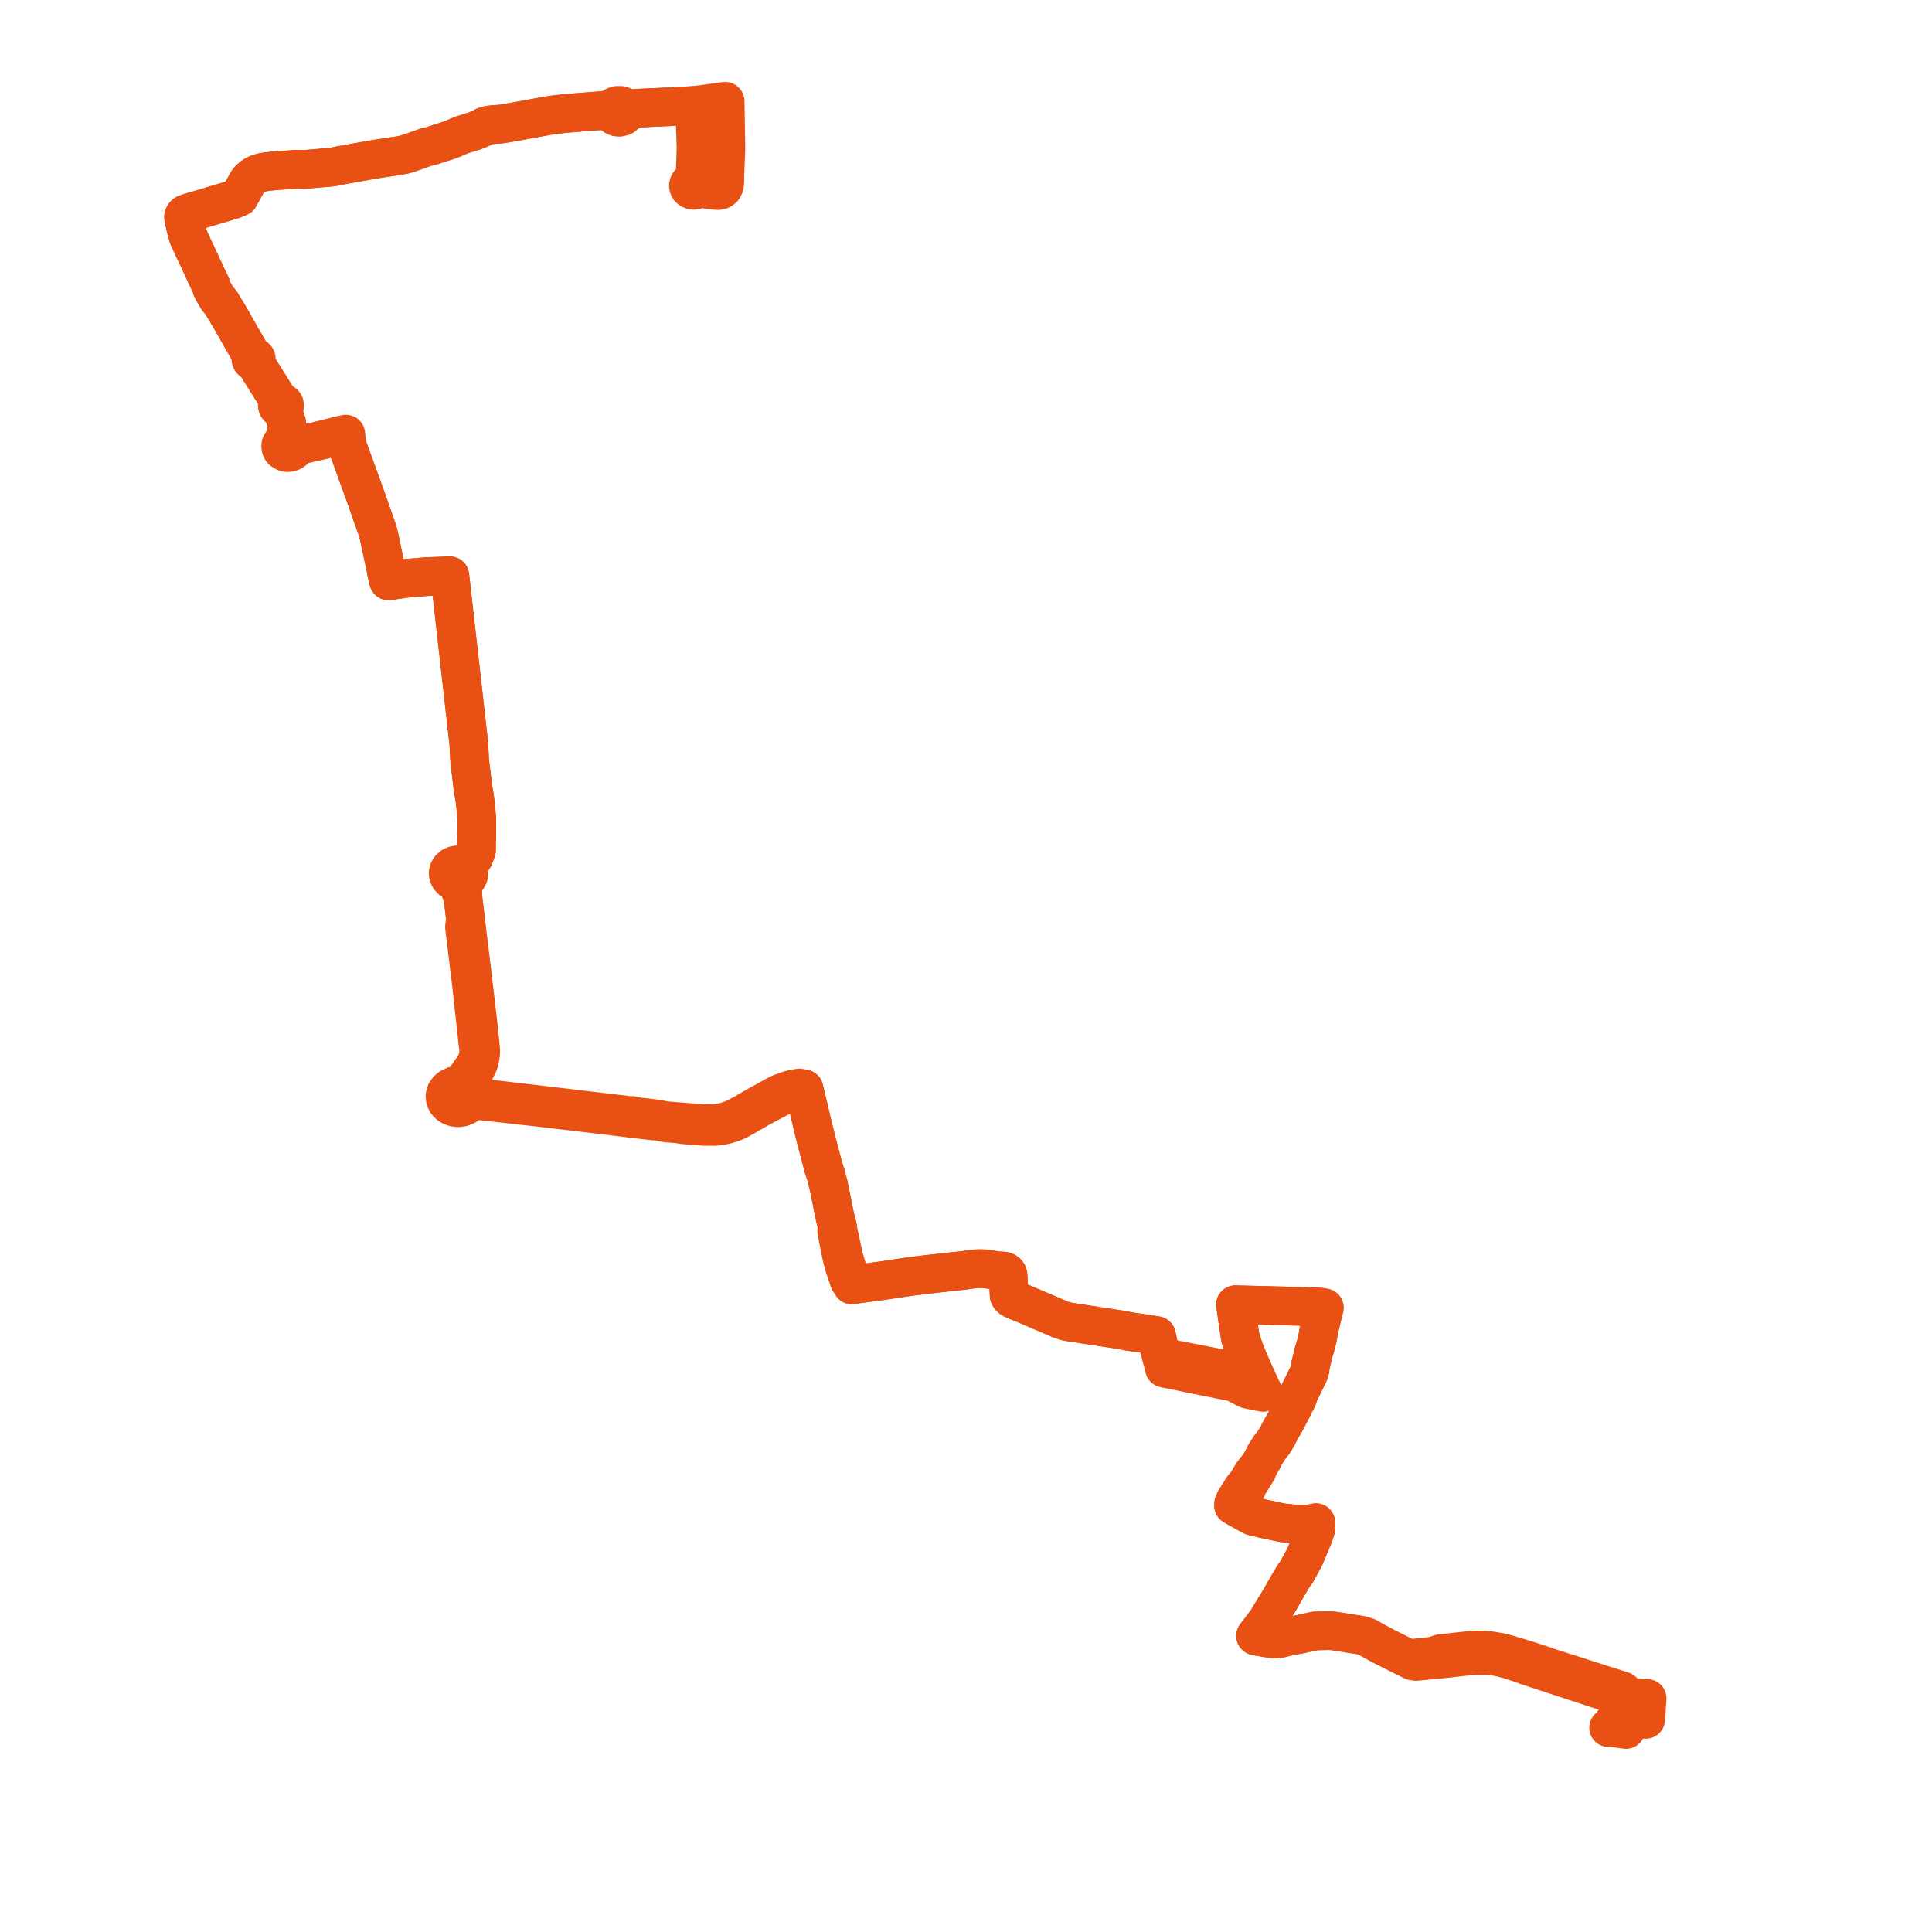     
<svg width="381.63" height="381.63" version="1.1"
     xmlns="http://www.w3.org/2000/svg">

  <title>Plan de ligne</title>
  <desc>Du 2018-08-27 au 9999-01-01</desc>

<path d='M 321.171 341.63 L 319.572 341.415 L 318.71 341.296 L 318.33 341.26 L 317.749 341.267 L 318.402 340.847 L 318.741 340.213 L 318.915 339.888 L 319.542 338.718 L 320.014 337.844 L 320.526 336.897 L 321.047 335.745 L 321.073 335.624 L 321.085 335.494 L 321.085 335.374 L 321.071 335.251 L 321.056 335.155 L 321.052 335.127 L 321.016 334.99 L 320.993 334.9 L 320.991 334.892 L 320.935 334.728 L 320.858 334.538 L 320.768 334.34 L 320.684 334.194 L 320.582 334.08 L 320.487 334.009 L 320.343 333.944 L 319.877 333.8 L 316.481 332.734 L 312.651 331.497 L 305.667 329.268 L 304.566 328.865 L 302.02 328.043 L 301.192 327.784 L 300.335 327.53 L 299.836 327.371 L 299.627 327.308 L 297.838 326.769 L 296.928 326.524 L 296.142 326.351 L 295.323 326.203 L 294.312 326.047 L 293.286 325.989 L 292.75 325.925 L 291.874 325.917 L 290.309 326.018 L 287.763 326.281 L 286.039 326.478 L 285.461 326.538 L 284.732 326.588 L 284.703 326.596 L 284.445 326.667 L 284.43 326.673 L 283.942 326.853 L 283.765 326.912 L 283.398 327.039 L 283.005 327.133 L 282.068 327.229 L 280.639 327.389 L 280.487 327.406 L 279.368 327.529 L 278.477 327.77 L 277.392 327.228 L 277.269 327.166 L 276.024 326.55 L 273.194 325.127 L 271.585 324.256 L 270.041 323.379 L 268.985 323.025 L 268.286 322.916 L 267.05 322.73 L 265.39 322.467 L 263.184 322.122 L 262.102 322.1 L 260.77 322.141 L 259.758 322.153 L 258.072 322.528 L 256.511 322.875 L 255.266 323.098 L 254.286 323.289 L 252.993 323.62 L 251.861 323.746 L 251.3 323.686 L 250.94 323.648 L 250.844 323.638 L 248.593 323.269 L 248.014 323.14 L 250.275 320.149 L 251.796 317.629 L 252.803 316.002 L 254.307 313.361 L 255.296 311.69 L 255.575 311.221 L 255.941 310.766 L 256.098 310.521 L 256.867 309.129 L 257.363 308.219 L 257.669 307.658 L 257.943 307.017 L 258.363 306.035 L 258.712 305.171 L 258.795 304.969 L 259.491 303.283 L 259.846 302.213 L 259.947 301.6 L 259.932 301.192 L 259.917 300.771 L 258.815 301.004 L 257.827 301.067 L 257.623 301.079 L 255.644 301.037 L 255.265 300.997 L 254.097 300.874 L 253.228 300.783 L 252.88 300.707 L 251.459 300.398 L 250.16 300.122 L 249.575 299.997 L 248.805 299.812 L 247.413 299.479 L 246.331 298.891 L 244.877 298.075 L 244.62 297.934 L 244.49 297.862 L 244.18 297.684 L 243.673 297.393 L 244.311 297.141 L 244.659 296.566 L 245.672 294.916 L 246.394 293.763 L 246.558 293.315 L 247.77 291.399 L 248.245 290.615 L 248.359 290.425 L 248.431 289.925 L 249.426 288.308 L 249.77 287.527 L 250.927 285.702 L 251.541 285.004 L 252.353 283.656 L 252.697 282.952 L 253.071 282.274 L 253.277 281.902 L 253.596 281.387 L 253.809 280.985 L 253.959 280.704 L 254.222 280.209 L 254.848 279.028 L 254.995 278.743 L 255.869 276.989 L 256.197 276.394 L 256.344 276.066 L 256.428 275.815 L 256.504 275.492 L 256.669 275.054 L 256.98 274.427 L 257.48 273.46 L 258.237 271.897 L 258.259 271.858 L 258.458 271.507 L 258.645 270.993 L 258.76 270.534 L 258.803 270.286 L 258.866 269.694 L 259.426 267.37 L 259.499 267.067 L 259.967 265.531 L 260.138 264.77 L 260.321 263.96 L 260.545 262.601 L 261.173 260.029 L 261.198 259.906 L 261.366 259.27 L 261.464 258.9 L 261.618 258.316 L 260.689 258.154 L 258.424 258.088 L 257.586 258.066 L 257.296 258.059 L 245.068 257.742 L 244.675 257.732 L 244.048 257.715 L 244.111 258.2 L 244.155 258.5 L 244.228 258.997 L 244.456 260.53 L 244.623 261.677 L 244.666 261.976 L 244.993 264.185 L 245.19 264.799 L 245.648 266.225 L 246.541 268.514 L 247.014 269.582 L 247.93 271.645 L 249.529 275.045 L 249.128 274.969 L 248.826 274.911 L 246.446 274.437 L 246.291 274.354 L 245.637 274.022 L 244.088 273.219 L 243.812 273.074 L 231.107 270.493 L 230.714 270.415 L 229.988 270.263 L 229.691 269.049 L 229.567 268.541 L 229.453 268.056 L 229.327 267.544 L 228.789 265.406 L 228.56 264.332 L 228.485 264.029 L 228.442 263.822 L 227.692 263.702 L 222.768 262.956 L 222.224 262.844 L 221.544 262.704 L 218.913 262.303 L 214.528 261.634 L 213.498 261.476 L 211.757 261.211 L 211.315 261.143 L 210.639 261.014 L 210.197 260.884 L 209.438 260.624 L 208.444 260.193 L 208.393 260.171 L 207.369 259.733 L 202.542 257.668 L 202.178 257.512 L 200.196 256.706 L 199.769 256.454 L 199.523 256.213 L 199.343 255.925 L 199.333 255.767 L 199.13 251.99 L 199.091 251.78 L 199.027 251.606 L 198.921 251.451 L 198.773 251.316 L 198.601 251.193 L 198.366 251.105 L 198.201 251.079 L 197.001 251.01 L 196.464 250.932 L 195.873 250.82 L 194.72 250.647 L 193.686 250.598 L 192.712 250.629 L 192.466 250.659 L 191.311 250.804 L 190.493 250.935 L 189.441 251.042 L 188.218 251.176 L 187.38 251.269 L 184.446 251.591 L 183.371 251.71 L 182.015 251.876 L 179.913 252.134 L 178.828 252.292 L 176.294 252.673 L 175.706 252.766 L 174.7 252.915 L 173.004 253.145 L 171.229 253.386 L 169.22 253.659 L 168.302 253.82 L 168.081 252.9 L 167.204 250.122 L 166.701 248.397 L 166.518 247.559 L 165.538 243.061 L 165.428 242.328 L 164.922 240.324 L 164.554 238.505 L 163.645 234.022 L 163.117 231.994 L 162.654 230.589 L 162.301 229.245 L 161.244 225.21 L 160.907 223.864 L 160.704 223.07 L 159.731 218.954 L 159.291 217.096 L 159.01 215.906 L 158.815 215.088 L 157.879 214.908 L 156.035 215.263 L 153.944 216.019 L 150.055 218.147 L 146.569 220.155 L 144.787 221.05 L 143.409 221.53 L 141.721 221.87 L 140.351 221.967 L 138.524 221.931 L 137.2 221.806 L 131.764 221.386 L 131.555 221.366 L 130.976 221.279 L 130.505 221.175 L 129.725 221.03 L 129.106 220.944 L 128.631 220.889 L 127.634 220.771 L 126.499 220.638 L 125.715 220.546 L 124.92 220.341 L 124.339 220.363 L 123.434 220.236 L 123.173 220.205 L 122.969 220.181 L 107.587 218.357 L 105.372 218.096 L 97.213 217.139 L 95.188 216.841 L 94.66 216.731 L 93.987 216.579 L 93.335 216.359 L 93.056 216.135 L 92.855 215.654 L 92.526 215.225 L 92.364 214.898 L 92.304 214.593 L 92.343 214.239 L 92.437 214.004 L 93.629 212.019 L 93.983 211.128 L 94.218 210.73 L 94.474 210.207 L 94.692 209.635 L 94.84 208.828 L 94.947 208.139 L 94.949 207.432 L 94.85 206.329 L 94.465 202.508 L 94.173 200.023 L 93.256 192.211 L 91.96 181.573 L 91.428 177.211 L 91.431 174.759 L 91.523 174.059 L 91.949 173.812 L 92.288 173.483 L 92.564 172.971 L 92.629 172.411 L 92.527 171.977 L 92.297 171.58 L 92.538 171.038 L 92.872 170.504 L 93.603 169.349 L 94.114 167.99 L 94.188 163.946 L 94.188 162.054 L 94.07 160.457 L 94.028 159.941 L 94.001 159.6 L 93.863 158.294 L 93.396 155.43 L 92.781 150.283 L 92.611 146.957 L 91.708 138.951 L 91.647 138.408 L 90.985 132.543 L 88.863 113.734 L 88.237 113.758 L 84.172 113.91 L 83.522 113.965 L 80.353 114.233 L 76.746 114.736 L 76.57 114.042 L 75.9 110.792 L 74.805 105.662 L 74.664 105.155 L 74.496 104.568 L 73.686 102.261 L 73.48 101.673 L 72.433 98.693 L 72.283 98.267 L 70.142 92.371 L 70.025 92.048 L 68.544 87.971 L 68.35 86.109 L 68.333 85.955 L 68.312 85.748 L 67.365 85.973 L 66.582 86.168 L 62.11 87.285 L 60.136 87.458 L 58.899 87.48 L 58.133 87.402 L 57.405 86.963 L 57.093 86.31 L 56.923 85.692 L 56.63 83.591 L 56.561 83.34 L 55.656 80.687 L 55.893 80.607 L 56.081 80.463 L 56.201 80.274 L 56.236 80.062 L 56.183 79.853 L 56.048 79.672 L 55.847 79.54 L 55.604 79.474 L 55.349 79.482 L 54.984 79.022 L 54.428 78.077 L 51.392 73.242 L 51.272 73.016 L 50.612 72.001 L 50.299 71.357 L 50.414 71.303 L 50.51 71.228 L 50.582 71.135 L 50.624 71.031 L 50.636 70.921 L 50.616 70.811 L 50.565 70.709 L 50.486 70.621 L 50.385 70.551 L 50.266 70.504 L 50.137 70.482 L 50.005 70.486 L 49.879 70.517 L 46.165 64.032 L 45.867 63.484 L 45.513 62.879 L 44.713 61.523 L 44.34 60.928 L 43.835 60.081 L 43.686 59.825 L 43.52 59.594 L 43.307 59.359 L 43.08 59.134 L 42.908 58.891 L 42.694 58.528 L 42.125 57.533 L 41.968 57.219 L 41.797 56.84 L 41.731 56.563 L 41.605 56.184 L 40.998 54.959 L 40.505 53.899 L 38.977 50.606 L 37.346 47.132 L 37.177 46.707 L 36.697 44.942 L 36.418 43.75 L 36.289 43.173 L 36.277 42.738 L 36.43 42.456 L 36.664 42.257 L 37.263 42.034 L 40.087 41.21 L 40.785 40.996 L 42.088 40.606 L 44.182 39.987 L 45.725 39.527 L 46.22 39.348 L 46.873 39.078 L 47.26 38.907 L 47.687 38.13 L 48.347 36.923 L 48.696 36.27 L 48.842 36.007 L 49.002 35.762 L 49.22 35.513 L 49.428 35.297 L 49.553 35.176 L 49.785 34.975 L 50.096 34.757 L 50.366 34.598 L 50.62 34.462 L 51 34.297 L 51.397 34.169 L 51.86 34.05 L 52.342 33.955 L 53.124 33.855 L 53.827 33.782 L 54.945 33.689 L 58.044 33.468 L 58.355 33.45 L 58.971 33.462 L 59.724 33.472 L 60.026 33.47 L 60.636 33.422 L 62.447 33.28 L 63.744 33.16 L 64.779 33.074 L 65.377 33.024 L 66.299 32.875 L 66.85 32.756 L 67.423 32.632 L 71.985 31.823 L 73.869 31.493 L 75.266 31.264 L 76.25 31.129 L 77.12 30.989 L 77.852 30.878 L 78.633 30.766 L 79.889 30.527 L 80.819 30.251 L 84.136 29.073 L 84.411 28.994 L 84.699 28.944 L 85.044 28.875 L 85.483 28.732 L 88.692 27.69 L 89.484 27.397 L 90.357 27.011 L 91.16 26.674 L 93.774 25.86 L 94.935 25.392 L 95.681 24.964 L 96.468 24.726 L 97.294 24.621 L 99.164 24.483 L 101.159 24.138 L 102.304 23.939 L 106.927 23.089 L 107.999 22.892 L 108.96 22.734 L 109.89 22.619 L 110.823 22.515 L 111.863 22.398 L 112.173 22.372 L 113.526 22.263 L 114.814 22.158 L 119.066 21.822 L 120.213 22.106 L 120.91 22.329 L 120.992 22.506 L 121.325 22.875 L 121.842 23.12 L 122.333 23.171 L 123.052 22.996 L 123.286 22.794 L 123.543 22.465 L 123.616 22.287 L 124.482 21.945 L 126.255 21.359 L 129.55 21.208 L 132.712 21.064 L 133.22 21.036 L 135.657 20.905 L 137.215 20.818 L 137.266 22.404 L 137.369 25.656 L 137.483 29.242 L 137.379 32.215 L 137.332 33.555 L 137.299 34.514 L 137.271 35.32 L 136.99 35.786 L 136.725 35.821 L 136.439 35.939 L 136.189 36.141 L 136.042 36.368 L 135.979 36.598 L 136.01 36.919 L 136.148 37.181 L 136.267 37.309 L 136.464 37.447 L 136.756 37.559 L 137.064 37.594 L 137.382 37.551 L 137.671 37.431 L 137.916 37.231 L 138.786 37.218 L 140.157 37.5 L 140.347 37.539 L 141.865 37.647 L 142.393 37.525 L 142.623 37.354 L 142.809 37.215 L 143.103 36.663 L 143.12 36.248 L 143.167 35.108' fill='transparent' stroke='#e85113' stroke-linecap='round' stroke-linejoin='round' stroke-width='7.633'/><path d='M 143.167 35.108 L 143.12 36.248 L 143.21 34.041 L 143.319 31.396 L 143.398 29.461 L 143.378 28.213 L 143.359 27.019 L 143.312 24.129 L 143.28 22.112 L 143.246 20 L 137.215 20.818 L 135.657 20.905 L 135.637 20.906 L 133.22 21.036 L 132.712 21.064 L 129.55 21.208 L 126.255 21.359 L 124.354 21.417 L 123.426 21.336 L 123.239 21.145 L 123.022 20.97 L 122.727 20.817 L 122.233 20.808 L 121.818 20.825 L 121.363 21.01 L 121.205 21.206 L 120.993 21.473 L 120.25 21.627 L 119.066 21.822 L 114.814 22.158 L 113.526 22.263 L 112.173 22.372 L 111.863 22.398 L 110.823 22.515 L 109.89 22.619 L 108.96 22.734 L 107.999 22.892 L 106.927 23.089 L 102.304 23.939 L 101.159 24.138 L 99.164 24.483 L 97.294 24.621 L 96.468 24.726 L 95.681 24.964 L 94.935 25.392 L 93.774 25.86 L 91.16 26.674 L 90.357 27.011 L 89.484 27.397 L 88.692 27.69 L 85.483 28.732 L 85.044 28.875 L 84.699 28.944 L 84.699 28.944 L 84.418 28.993 L 84.411 28.994 L 84.136 29.073 L 80.819 30.251 L 79.889 30.527 L 78.633 30.766 L 77.852 30.878 L 77.136 30.987 L 77.12 30.989 L 77.099 30.993 L 76.25 31.129 L 75.266 31.264 L 73.869 31.493 L 71.985 31.823 L 67.423 32.632 L 66.85 32.756 L 66.299 32.875 L 66.277 32.878 L 65.377 33.024 L 64.779 33.074 L 63.744 33.16 L 62.465 33.279 L 62.447 33.28 L 60.636 33.422 L 60.026 33.47 L 59.724 33.472 L 58.971 33.462 L 58.355 33.45 L 58.044 33.468 L 54.945 33.689 L 53.827 33.782 L 53.124 33.855 L 52.342 33.955 L 51.86 34.05 L 51.397 34.169 L 51 34.297 L 50.62 34.462 L 50.366 34.598 L 50.096 34.757 L 49.785 34.975 L 49.553 35.176 L 49.428 35.297 L 49.22 35.513 L 49.002 35.762 L 48.842 36.007 L 48.696 36.27 L 48.347 36.923 L 47.687 38.13 L 47.26 38.907 L 46.873 39.078 L 46.22 39.348 L 45.725 39.527 L 44.182 39.987 L 42.088 40.606 L 40.785 40.996 L 40.087 41.21 L 37.263 42.034 L 36.664 42.257 L 36.43 42.456 L 36.277 42.738 L 36.289 43.173 L 36.418 43.75 L 36.697 44.942 L 37.177 46.707 L 37.346 47.132 L 38.977 50.606 L 40.505 53.899 L 40.998 54.959 L 41.605 56.184 L 41.731 56.563 L 41.797 56.84 L 41.968 57.219 L 42.125 57.533 L 42.694 58.528 L 42.908 58.891 L 43.08 59.134 L 43.307 59.359 L 43.52 59.594 L 43.686 59.825 L 43.835 60.081 L 44.34 60.928 L 44.713 61.523 L 45.513 62.879 L 45.867 63.484 L 46.165 64.032 L 49.879 70.517 L 49.773 70.568 L 49.683 70.638 L 49.614 70.723 L 49.569 70.819 L 49.552 70.92 L 49.561 71.023 L 49.598 71.121 L 49.658 71.207 L 49.739 71.28 L 49.837 71.337 L 49.948 71.375 L 50.066 71.39 L 50.185 71.384 L 50.299 71.357 L 50.612 72.001 L 51.272 73.016 L 51.392 73.242 L 54.428 78.077 L 54.984 79.022 L 55.349 79.482 L 55.113 79.562 L 54.924 79.705 L 54.804 79.895 L 54.769 80.107 L 54.822 80.316 L 54.898 80.417 L 54.958 80.497 L 55.139 80.616 L 55.159 80.629 L 55.401 80.695 L 55.656 80.687 L 56.561 83.34 L 56.63 83.591 L 56.59 85.417 L 56.449 86.364 L 56.176 87.096 L 55.995 87.193 L 55.773 87.369 L 55.649 87.512 L 55.487 87.818 L 55.448 88.019 L 55.455 88.314 L 55.542 88.667 L 55.714 88.94 L 56.037 89.172 L 56.279 89.298 L 56.616 89.392 L 56.902 89.415 L 57.298 89.363 L 57.722 89.184 L 58.126 88.877 L 58.297 88.597 L 58.394 88.279 L 59.078 87.972 L 62.11 87.285 L 66.582 86.168 L 67.365 85.973 L 67.561 86.32 L 68.544 87.971 L 70.025 92.048 L 70.142 92.371 L 72.283 98.267 L 72.433 98.693 L 73.48 101.673 L 73.686 102.261 L 74.496 104.568 L 74.664 105.155 L 74.805 105.662 L 75.9 110.792 L 76.57 114.042 L 76.746 114.736 L 80.316 114.238 L 80.353 114.233 L 83.522 113.965 L 84.172 113.91 L 88.237 113.758 L 88.863 113.734 L 90.985 132.543 L 91.647 138.408 L 91.708 138.951 L 92.611 146.957 L 92.781 150.283 L 93.396 155.43 L 93.863 158.294 L 94.001 159.6 L 94.028 159.941 L 94.049 160.199 L 94.07 160.457 L 94.188 162.054 L 94.188 162.054 L 94.188 163.946 L 94.114 167.99 L 93.603 169.349 L 92.66 170.11 L 92.127 170.521 L 91.641 170.78 L 91.184 170.877 L 90.53 170.801 L 89.882 170.902 L 89.347 171.144 L 88.92 171.507 L 88.644 171.943 L 88.527 172.426 L 88.577 172.919 L 88.792 173.378 L 89.153 173.768 L 89.63 174.057 L 90.186 174.22 L 90.38 174.528 L 90.656 175.12 L 91.428 177.211 L 91.96 181.573 L 91.74 183.107 L 93.117 194.319 L 93.916 201.622 L 94.473 206.709 L 94.555 207.363 L 94.54 207.954 L 94.473 208.589 L 94.338 209.167 L 94.256 209.453 L 94.027 209.997 L 93.731 210.545 L 93.383 211.042 L 92.666 212.068 L 92.463 212.354 L 91.818 213.265 L 91.529 213.567 L 91.346 213.758 L 90.961 214.158 L 90.772 214.434 L 90.336 214.391 L 89.825 214.437 L 88.999 214.825 L 88.45 215.263 L 88.346 215.415 L 88.073 215.816 L 87.901 216.436 L 87.959 217.114 L 88.262 217.746 L 88.728 218.229 L 89.084 218.462 L 89.776 218.728 L 90.53 218.815 L 91.322 218.706 L 92.036 218.4 L 92.448 218.089 L 92.773 217.713 L 93.133 217.503 L 93.714 217.406 L 94.399 217.422 L 95.524 217.515 L 105.495 218.628 L 114.703 219.704 L 123.241 220.734 L 123.527 220.768 L 123.911 220.82 L 124.488 220.898 L 124.924 220.947 L 126.509 221.132 L 127.644 221.265 L 128.64 221.382 L 129.1 221.435 L 129.381 221.364 L 129.802 221.43 L 130.301 221.546 L 130.918 221.714 L 131.622 221.823 L 131.847 221.844 L 133.896 221.998 L 134.947 222.174 L 139.11 222.509 L 141.208 222.511 L 142.552 222.338 L 143.656 222.097 L 144.886 221.689 L 145.692 221.347 L 147.094 220.572 L 150.211 218.768 L 154.965 216.252 L 156.199 215.88 L 157.975 215.444 L 158.815 215.088 L 159.01 215.906 L 159.291 217.096 L 159.731 218.954 L 160.704 223.07 L 160.907 223.864 L 161.244 225.21 L 162.301 229.245 L 162.654 230.589 L 163.117 231.994 L 163.645 234.022 L 163.937 235.461 L 164.4 237.747 L 164.554 238.505 L 164.922 240.324 L 165.428 242.328 L 165.259 243.091 L 165.454 244.103 L 166.003 246.961 L 166.139 247.667 L 166.64 249.711 L 167.726 252.957 L 168.302 253.82 L 169.22 253.659 L 171.229 253.386 L 173.004 253.145 L 174.7 252.915 L 175.706 252.766 L 176.294 252.673 L 178.828 252.292 L 179.913 252.134 L 182.015 251.876 L 183.371 251.71 L 184.446 251.591 L 187.38 251.269 L 188.211 251.177 L 188.218 251.176 L 189.441 251.042 L 190.493 250.935 L 191.311 250.804 L 191.332 250.801 L 192.466 250.659 L 192.708 250.629 L 192.712 250.629 L 192.714 250.629 L 193.686 250.598 L 194.72 250.647 L 195.873 250.82 L 196.464 250.932 L 197.001 251.01 L 198.201 251.079 L 198.366 251.105 L 198.601 251.193 L 198.773 251.316 L 198.921 251.451 L 199.027 251.606 L 199.091 251.78 L 199.13 251.99 L 199.279 254.764 L 199.333 255.767 L 199.343 255.925 L 199.523 256.213 L 199.769 256.454 L 200.196 256.706 L 202.178 257.512 L 202.542 257.668 L 202.542 257.668 L 207.369 259.733 L 208.393 260.171 L 208.444 260.193 L 209.438 260.624 L 210.197 260.884 L 210.639 261.014 L 211.315 261.143 L 211.757 261.211 L 213.498 261.476 L 214.528 261.634 L 218.913 262.303 L 221.544 262.704 L 222.224 262.844 L 222.768 262.956 L 227.692 263.702 L 228.442 263.822 L 228.485 264.029 L 228.56 264.332 L 228.789 265.406 L 229.327 267.544 L 229.453 268.056 L 229.945 268.151 L 231.493 268.444 L 237.133 269.548 L 237.922 269.701 L 247.19 271.501 L 247.93 271.645 L 247.014 269.582 L 246.541 268.514 L 245.648 266.225 L 245.19 264.799 L 244.993 264.185 L 244.666 261.976 L 244.623 261.677 L 244.456 260.53 L 244.228 258.997 L 244.155 258.5 L 244.111 258.2 L 244.048 257.715 L 244.675 257.732 L 245.068 257.742 L 257.296 258.059 L 257.586 258.066 L 258.424 258.088 L 260.073 258.507 L 260.525 258.622 L 261.464 258.9 L 261.366 259.27 L 261.254 259.694 L 261.198 259.906 L 261.184 259.977 L 261.173 260.029 L 260.545 262.601 L 260.321 263.96 L 260.138 264.77 L 259.967 265.531 L 259.499 267.067 L 259.426 267.37 L 258.866 269.694 L 258.803 270.286 L 258.78 270.419 L 258.76 270.534 L 258.645 270.993 L 258.458 271.507 L 258.259 271.858 L 258.237 271.897 L 257.48 273.46 L 256.98 274.427 L 256.669 275.054 L 256.504 275.492 L 256.468 275.646 L 256.457 275.69 L 256.446 275.737 L 256.437 275.776 L 256.428 275.815 L 256.344 276.066 L 256.197 276.394 L 255.869 276.989 L 254.995 278.743 L 254.848 279.028 L 254.222 280.209 L 253.959 280.704 L 253.809 280.985 L 253.596 281.387 L 253.277 281.902 L 253.071 282.274 L 252.697 282.952 L 252.353 283.656 L 251.541 285.004 L 250.927 285.702 L 250.707 286.049 L 249.77 287.527 L 249.426 288.308 L 248.431 289.925 L 248.007 290.28 L 247.887 290.472 L 247.579 290.859 L 247.337 291.224 L 246.363 292.823 L 246.165 293.148 L 245.552 293.803 L 244.184 295.975 L 244.065 296.165 L 243.991 296.267 L 243.664 296.973 L 243.673 297.393 L 244.18 297.684 L 244.49 297.862 L 244.62 297.934 L 244.877 298.075 L 246.331 298.891 L 246.331 298.891 L 247.413 299.479 L 248.805 299.812 L 249.575 299.997 L 250.16 300.122 L 251.459 300.398 L 252.88 300.707 L 253.228 300.783 L 254.097 300.874 L 255.265 300.997 L 255.644 301.037 L 257.623 301.079 L 257.827 301.067 L 258.815 301.004 L 259.917 300.771 L 259.932 301.192 L 259.947 301.6 L 259.846 302.213 L 259.491 303.283 L 259.307 303.73 L 258.795 304.969 L 258.734 305.118 L 258.712 305.171 L 258.363 306.035 L 257.943 307.017 L 257.669 307.658 L 257.363 308.219 L 256.867 309.129 L 256.098 310.521 L 255.941 310.766 L 255.575 311.221 L 255.296 311.69 L 254.307 313.361 L 252.803 316.002 L 251.796 317.629 L 250.275 320.149 L 248.014 323.14 L 248.593 323.269 L 250.844 323.638 L 250.94 323.648 L 251.3 323.686 L 251.861 323.746 L 251.879 323.744 L 252.993 323.62 L 254.286 323.289 L 255.266 323.098 L 256.511 322.875 L 259.717 322.162 L 259.758 322.153 L 260.77 322.141 L 262.102 322.1 L 263.184 322.122 L 265.39 322.467 L 267.05 322.73 L 268.286 322.916 L 268.985 323.025 L 270.041 323.379 L 271.585 324.256 L 273.194 325.127 L 276.024 326.55 L 277.269 327.166 L 277.392 327.228 L 278.477 327.77 L 279.064 328.094 L 279.74 328.192 L 280.502 328.117 L 280.656 328.102 L 282.47 327.926 L 283.196 327.855 L 283.633 327.819 L 283.975 327.782 L 284.193 327.764 L 284.768 327.716 L 286.231 327.552 L 288.652 327.278 L 289.789 327.167 L 290.845 327.082 L 292.197 327.019 L 293.277 327.024 L 293.946 327.042 L 294.724 327.106 L 295.544 327.225 L 296.354 327.383 L 297.881 327.769 L 299.012 328.136 L 299.224 328.202 L 299.443 328.271 L 300.004 328.439 L 301.609 329.038 L 308.149 331.191 L 311.103 332.159 L 315.439 333.58 L 316.171 333.82 L 317.778 334.341 L 317.924 334.389 L 318.947 334.694 L 319.239 334.767 L 319.245 334.769 L 319.546 334.835 L 320.524 335.051 L 320.554 335.055 L 320.888 335.104 L 321.052 335.127 L 321.116 335.139 L 321.567 335.223 L 321.99 335.295 L 322.558 335.362 L 322.723 335.369 L 325.353 335.484 L 325.341 335.683 L 325.319 336.078 L 325.31 336.228 L 325.273 336.771 L 325.16 338.438 L 325.079 339.636' fill='transparent' stroke='#e85113' stroke-linecap='round' stroke-linejoin='round' stroke-width='7.633'/>
</svg>
